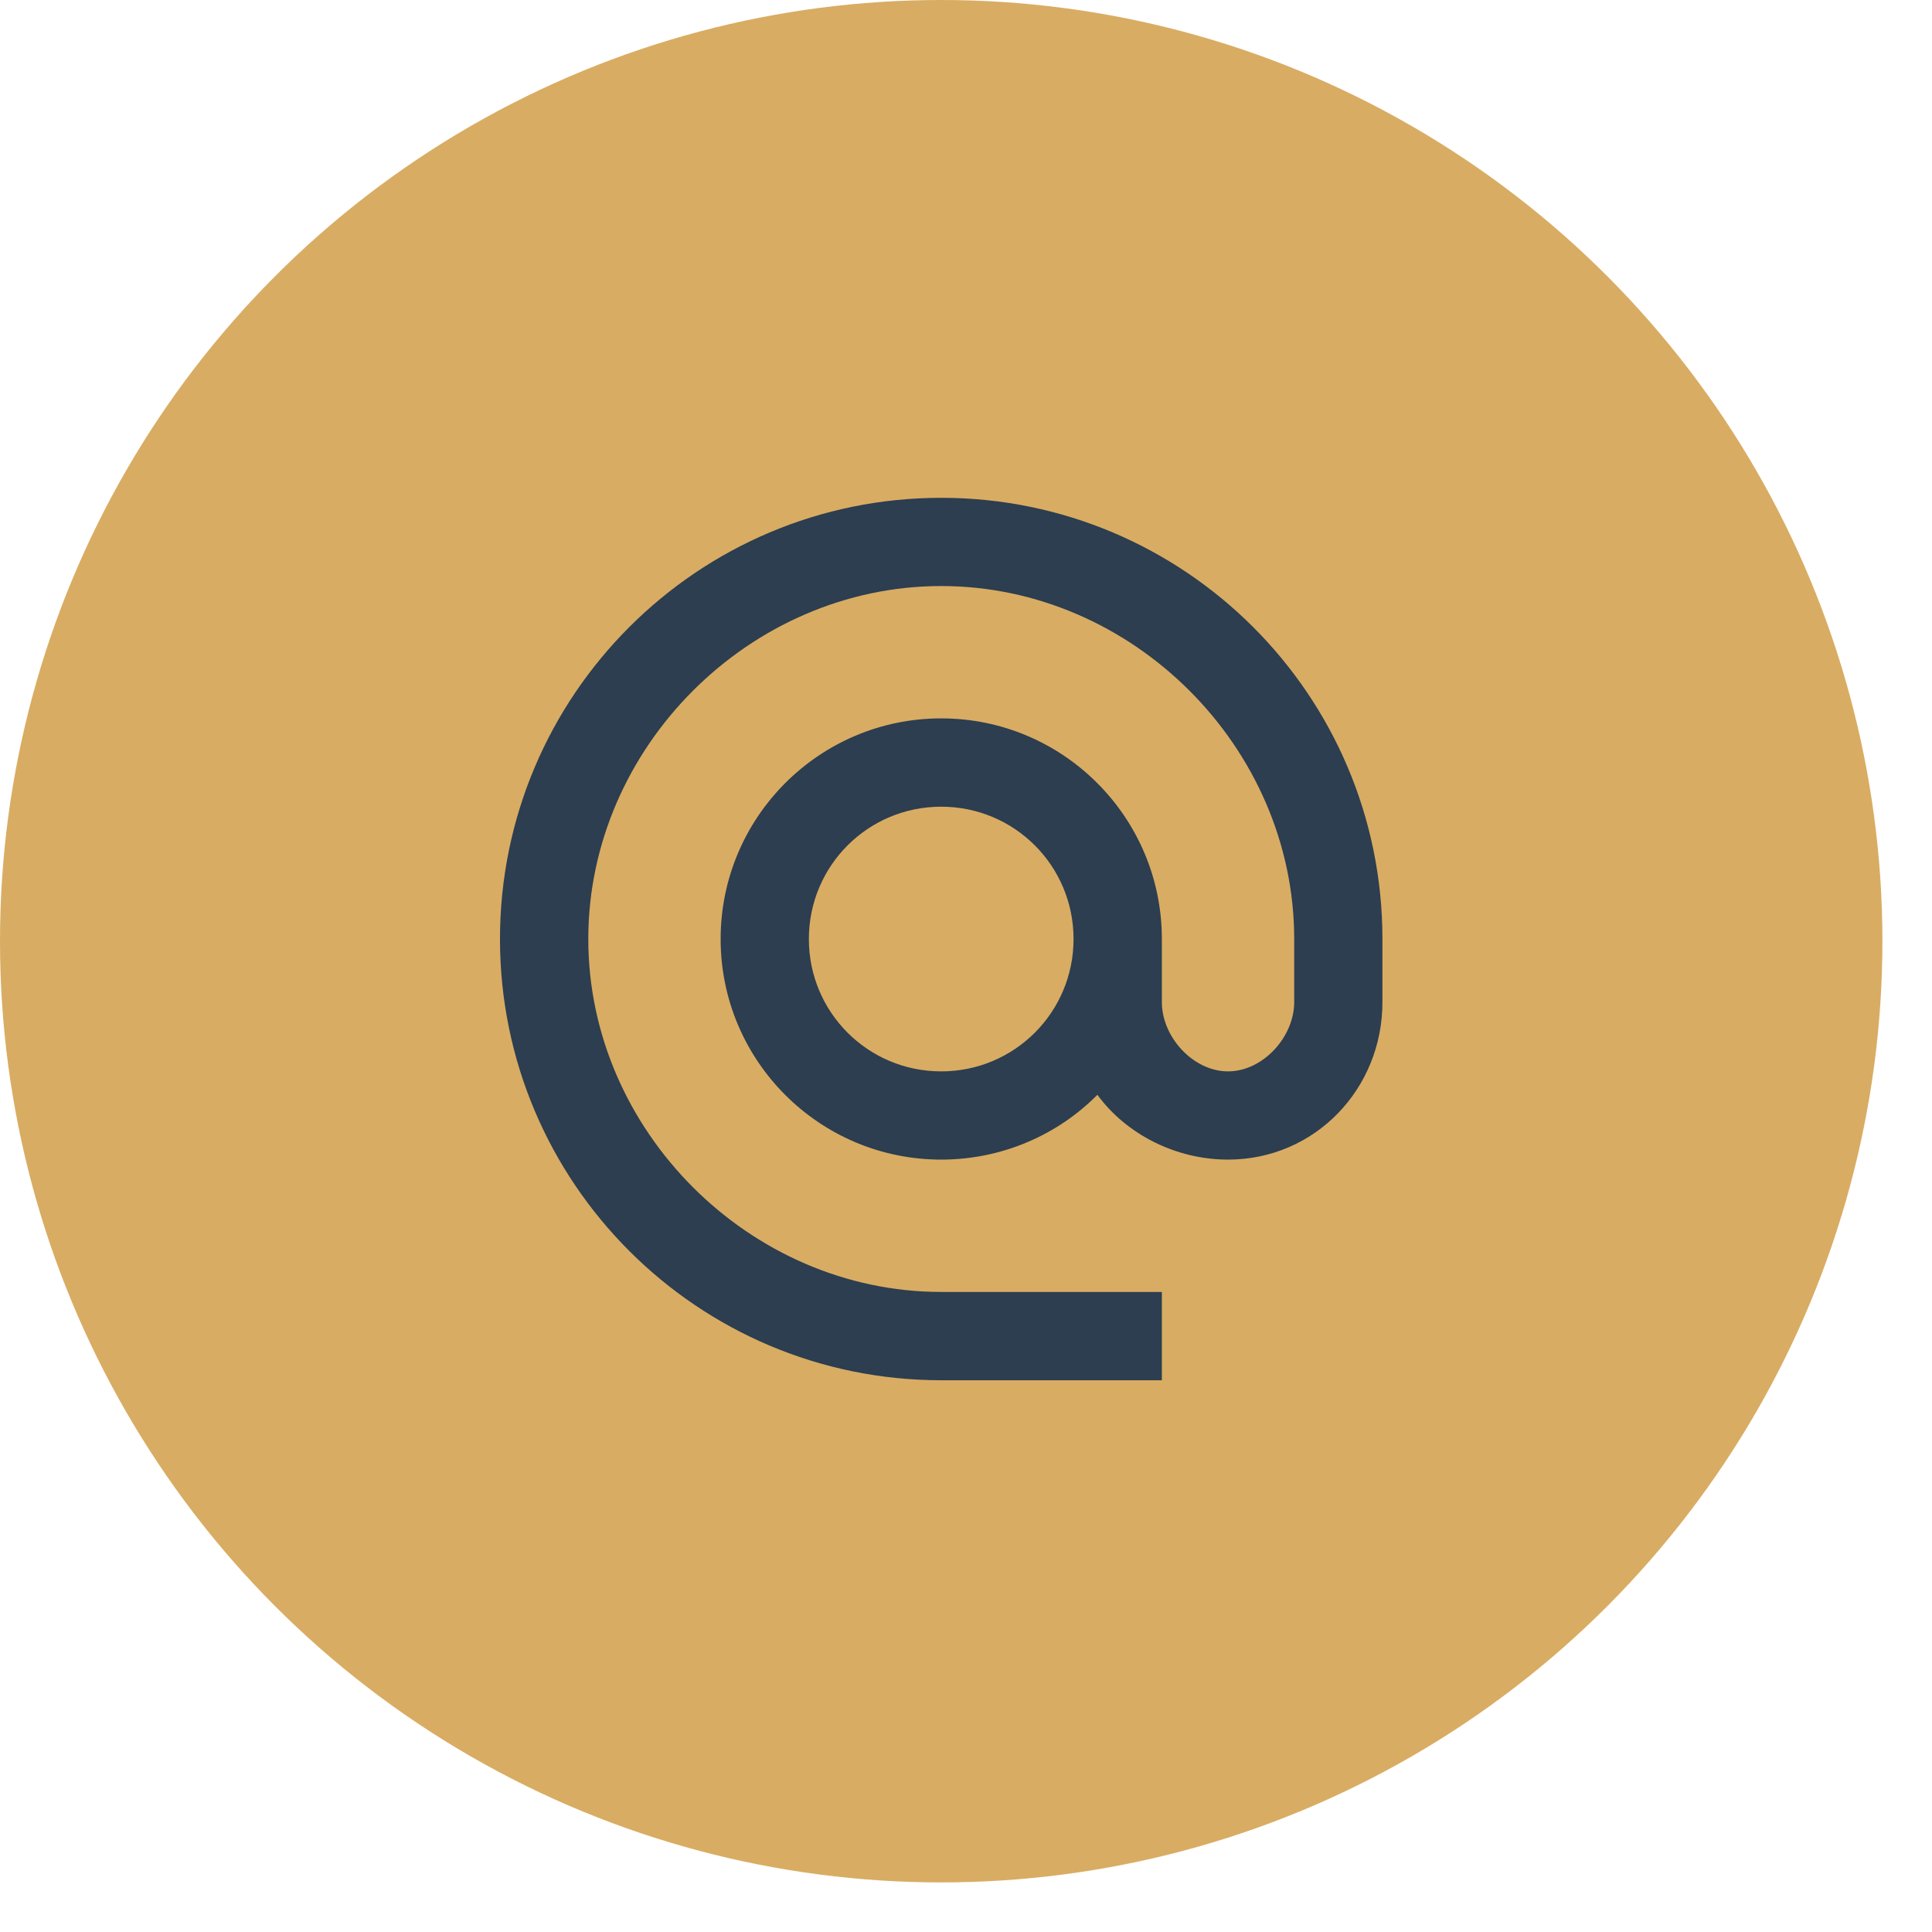 <svg width="24" height="24" viewBox="0 0 24 24" fill="none" xmlns="http://www.w3.org/2000/svg">
	<circle cx="11.692" cy="11.692" r="11.692" fill="#D9AC63" />
	<path d="M11.692 17.146H14.433V16.049H11.692C9.314 16.049 7.308 14.043 7.308 11.665C7.308 9.286 9.314 7.28 11.692 7.28C14.071 7.28 16.077 9.286 16.077 11.665V12.449C16.077 12.882 15.688 13.309 15.255 13.309C14.822 13.309 14.433 12.882 14.433 12.449V11.665C14.433 10.152 13.205 8.924 11.692 8.924C10.18 8.924 8.952 10.152 8.952 11.665C8.952 13.178 10.18 14.405 11.692 14.405C12.448 14.405 13.139 14.098 13.632 13.6C13.989 14.087 14.602 14.405 15.255 14.405C16.334 14.405 17.173 13.528 17.173 12.449V11.665C17.173 8.639 14.718 6.184 11.692 6.184C8.667 6.184 6.211 8.639 6.211 11.665C6.211 14.69 8.667 17.146 11.692 17.146ZM11.692 13.309C10.782 13.309 10.048 12.575 10.048 11.665C10.048 10.755 10.782 10.021 11.692 10.021C12.602 10.021 13.336 10.755 13.336 11.665C13.336 12.575 12.602 13.309 11.692 13.309Z" fill="#2C3E50" />
</svg>
